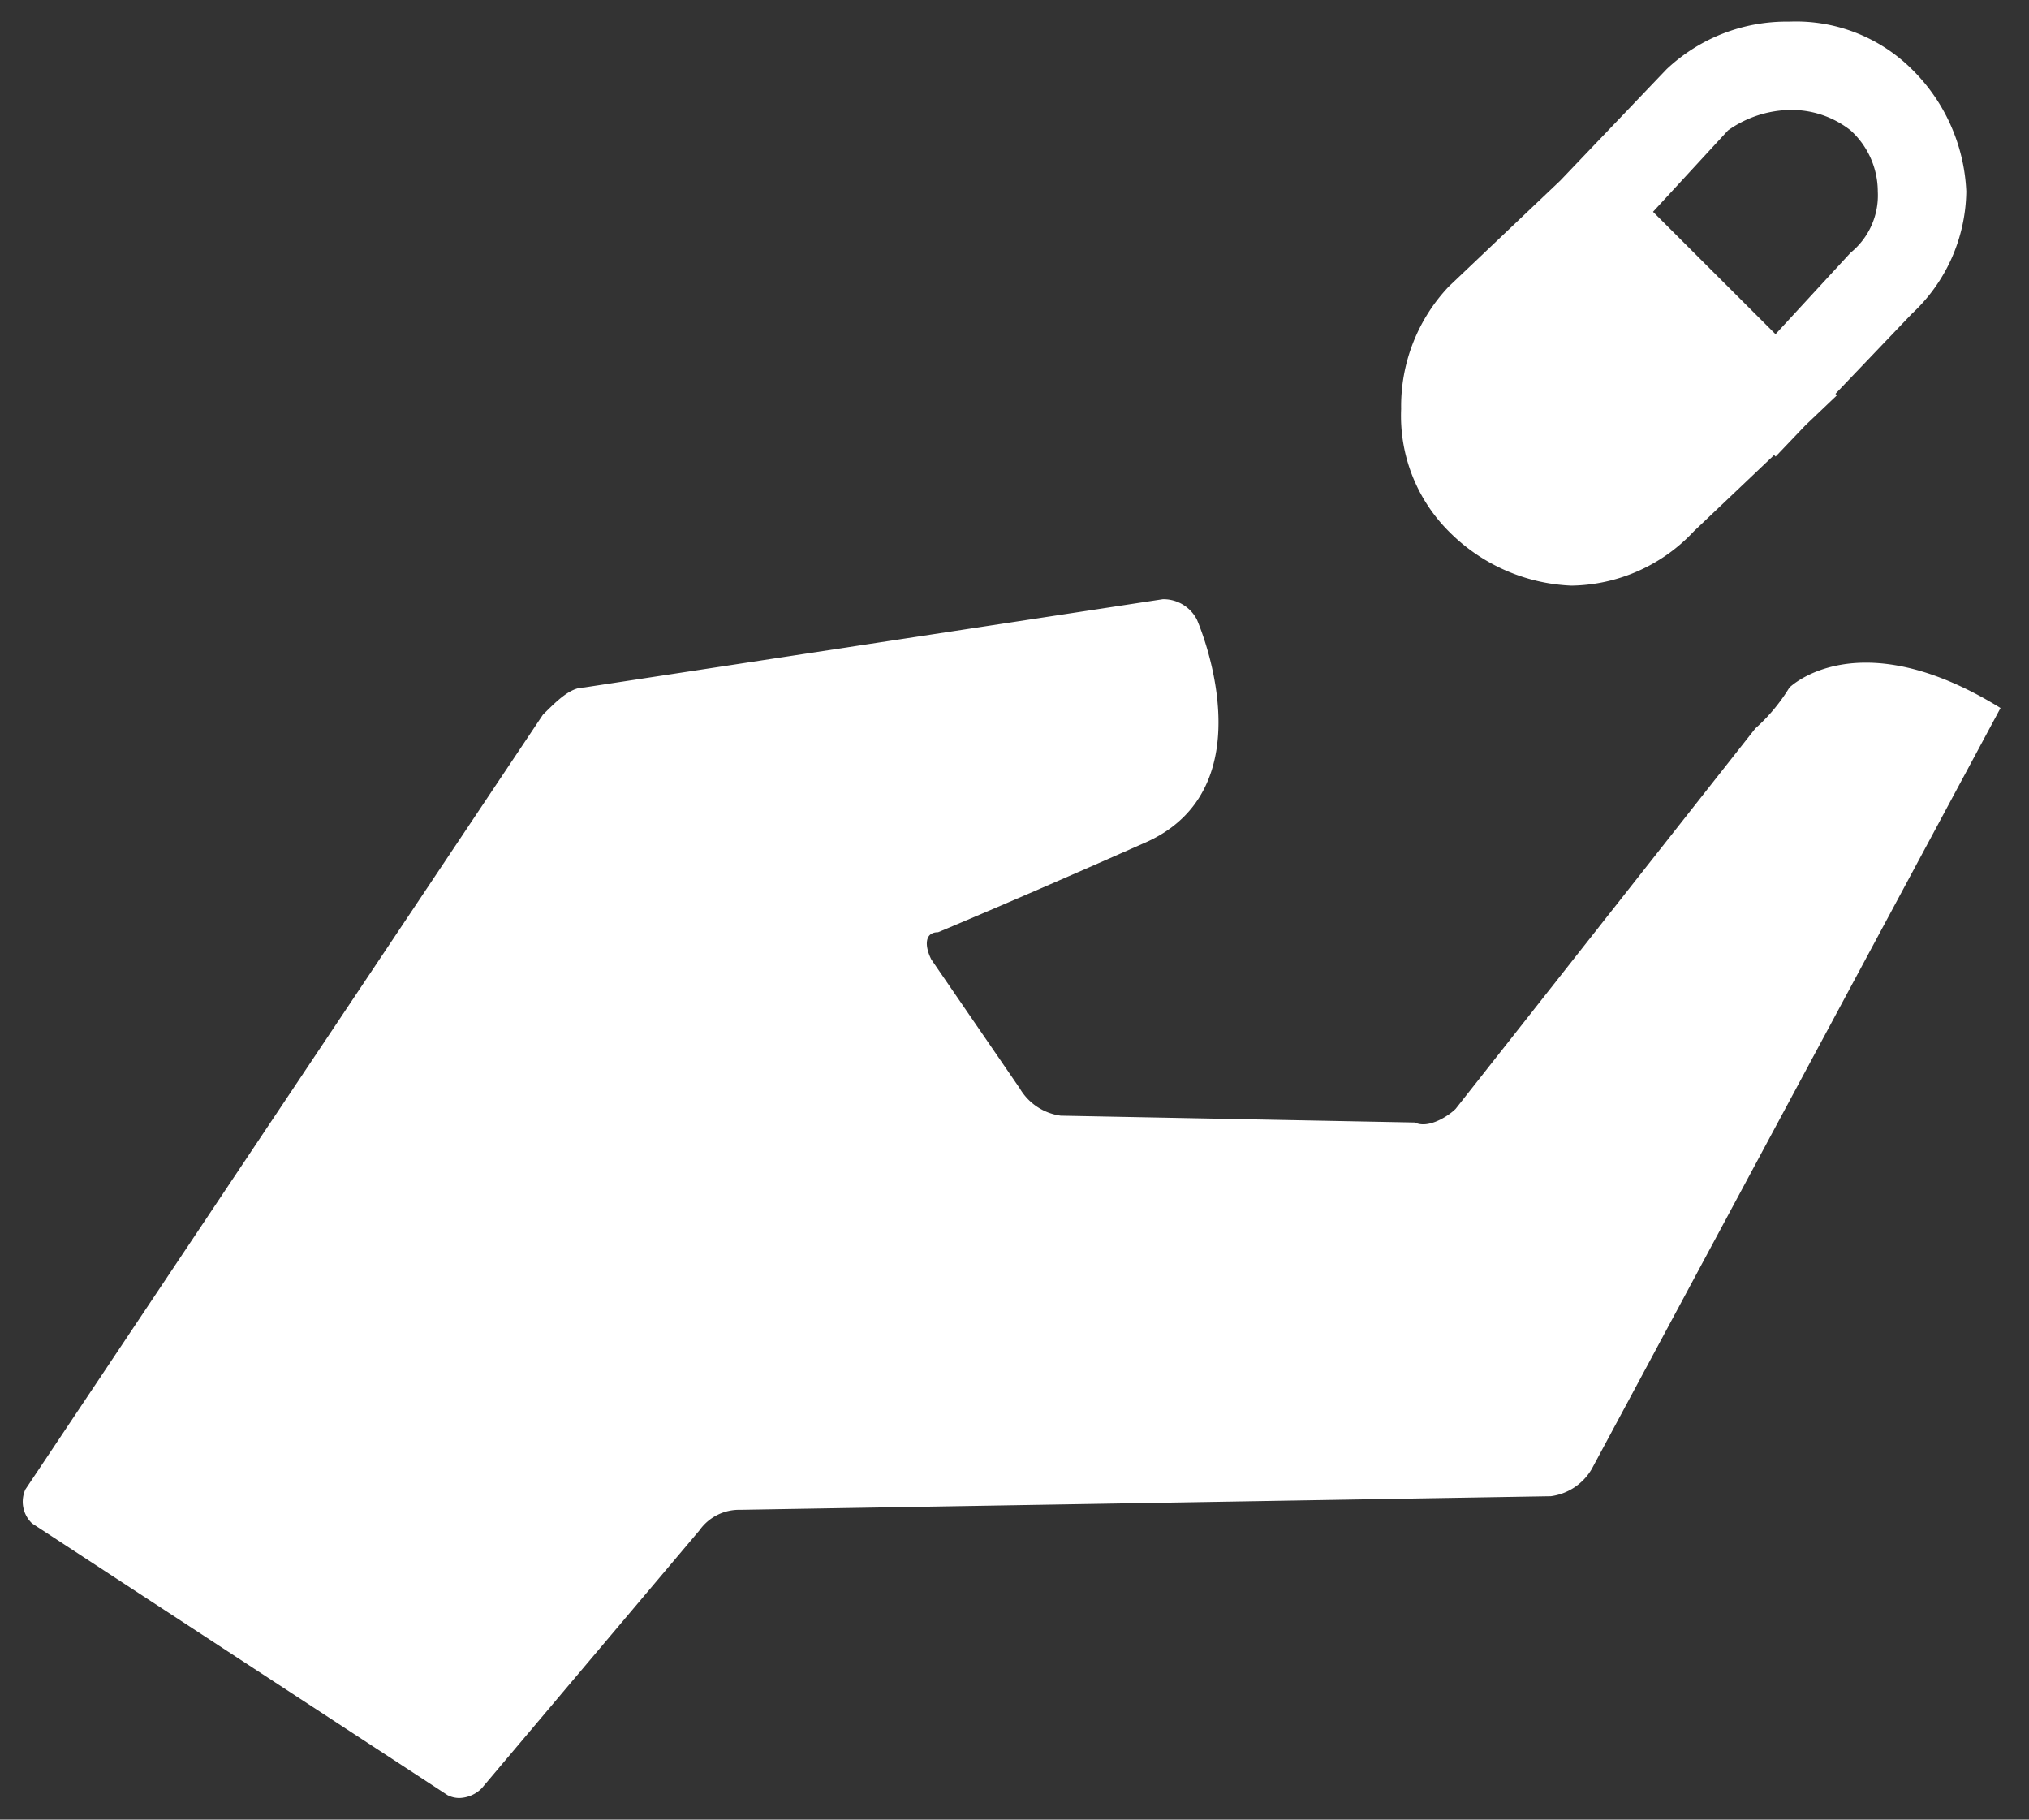 <svg xmlns="http://www.w3.org/2000/svg" width="46.949" height="42.095" viewBox="0 0 46.949 42.095">
  <rect x="0" y="0" width="46.949" height="42.095" fill="#333333" stroke="none"/>
  <path id="パス_10766" data-name="パス 10766" d="M9.835,41.029.222,34.743a.692.692,0,0,1-.156-.786L12.041,16.035c.317-.316.63-.63.945-.63l13.4-2.043a.868.868,0,0,1,.788.472s1.735,3.931-1.26,5.187c-2.837,1.258-4.727,2.045-4.727,2.045-.316,0-.316.315-.159.629l2.049,2.986a1.3,1.3,0,0,0,.945.629l8.194.158c.316.156.789-.158.945-.316l6.934-8.8a4.154,4.154,0,0,0,.788-.945s1.577-1.571,4.886.472L36.31,33.484a1.293,1.293,0,0,1-.945.629l-18.754.315a1.123,1.123,0,0,0-.945.472l-5.042,5.972a.759.759,0,0,1-.514.223A.6.6,0,0,1,9.835,41.029ZM33,11.79a3.777,3.777,0,0,1-1.1-2.829A4.027,4.027,0,0,1,33,6.131l2.583-2.454L38.043,1.1A4.047,4.047,0,0,1,40.88,0a3.8,3.8,0,0,1,2.836,1.1A4.219,4.219,0,0,1,44.977,3.93a3.928,3.928,0,0,1-1.261,2.83L41.949,8.611l.035.034-.727.692-.692.725-.035-.035L38.674,11.79a3.947,3.947,0,0,1-2.836,1.258A4.235,4.235,0,0,1,33,11.79Zm7.563-4.559L42.3,5.346l.788.785.63.629-.63-.629L42.3,5.346a1.706,1.706,0,0,0,.629-1.416A1.916,1.916,0,0,0,42.3,2.516a2.21,2.21,0,0,0-1.418-.472,2.553,2.553,0,0,0-1.418.472L37.728,4.4Z" transform="translate(0.521 0.5)" fill="#fff" stroke="rgba(0,0,0,0)" stroke-width="1"/>
</svg>
